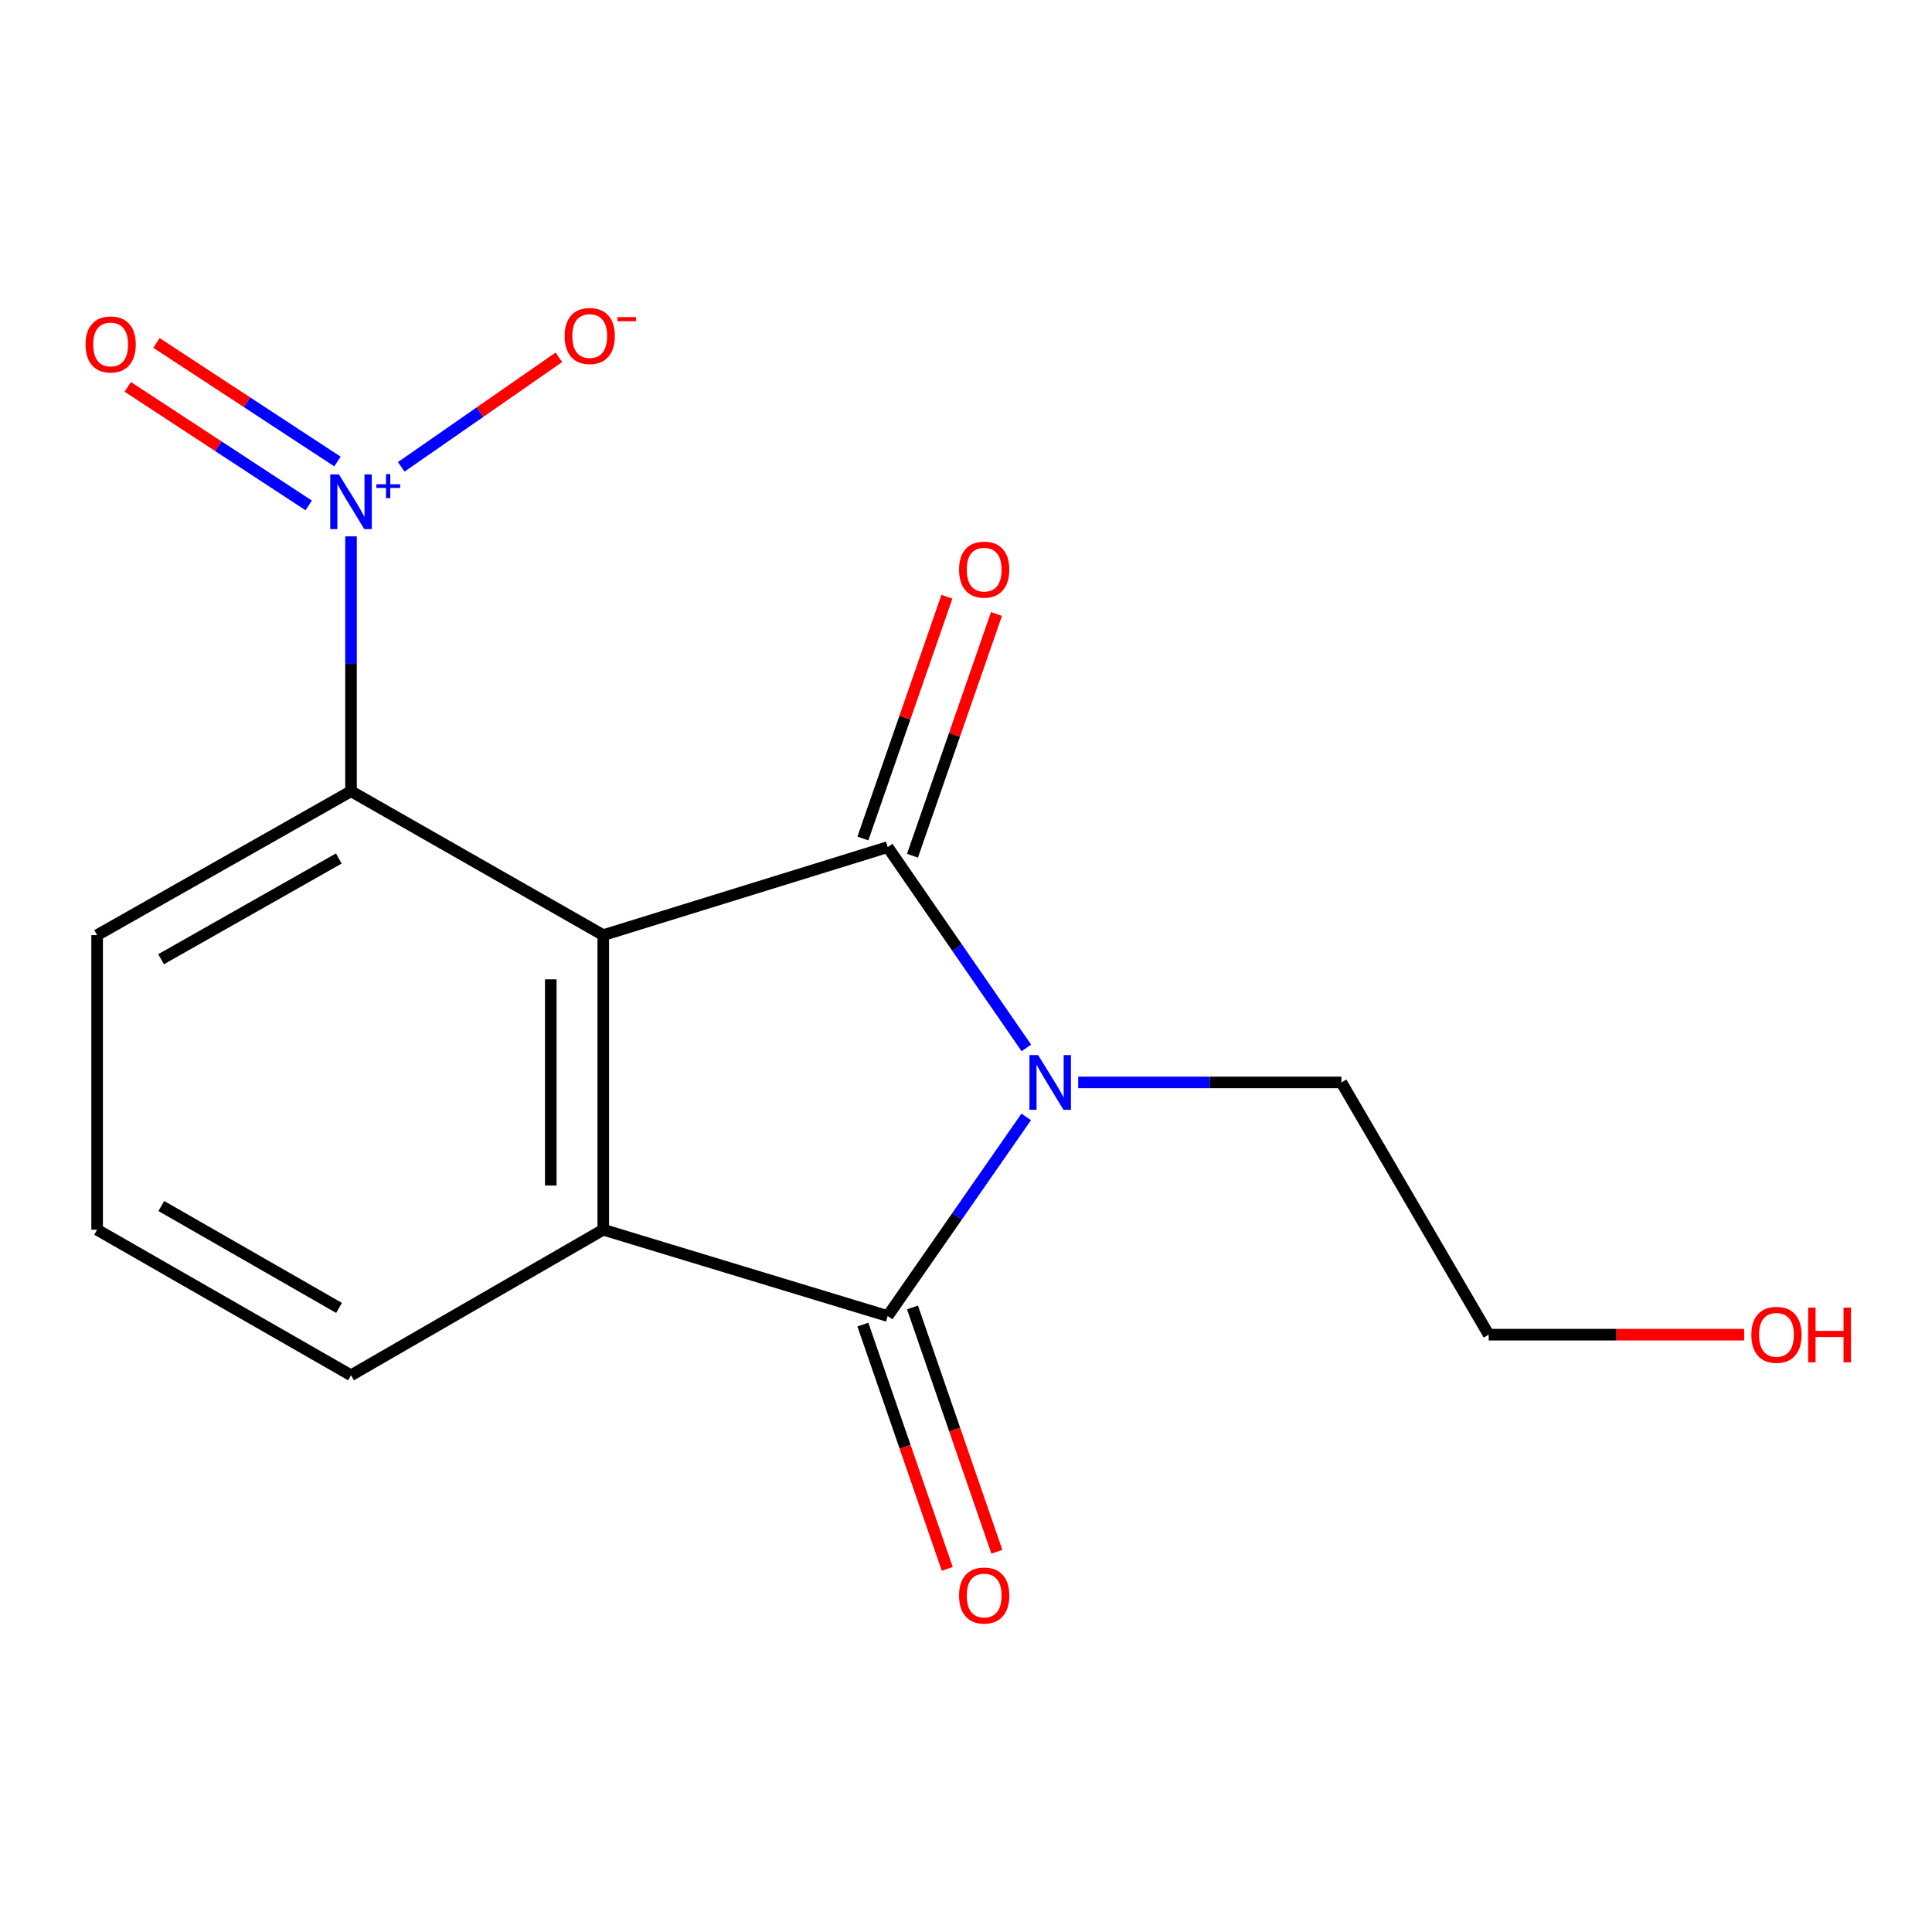 <?xml version='1.0' encoding='iso-8859-1'?>
<svg version='1.1' baseProfile='full'
              xmlns='http://www.w3.org/2000/svg'
                      xmlns:rdkit='http://www.rdkit.org/xml'
                      xmlns:xlink='http://www.w3.org/1999/xlink'
                  xml:space='preserve'
width='1000px' height='1000px' viewBox='0 0 1000 1000'>
<!-- END OF HEADER -->
<rect style='opacity:1.0;fill:#FFFFFF;stroke:none' width='1000' height='1000' x='0' y='0'> </rect>
<path class='bond-0' d='M 312.244,484.027 L 459.464,438.461' style='fill:none;fill-rule:evenodd;stroke:#000000;stroke-width:6px;stroke-linecap:butt;stroke-linejoin:miter;stroke-opacity:1' />
<path class='bond-3' d='M 312.244,484.027 L 312.244,636.501' style='fill:none;fill-rule:evenodd;stroke:#000000;stroke-width:6px;stroke-linecap:butt;stroke-linejoin:miter;stroke-opacity:1' />
<path class='bond-3' d='M 285.076,506.898 L 285.076,613.63' style='fill:none;fill-rule:evenodd;stroke:#000000;stroke-width:6px;stroke-linecap:butt;stroke-linejoin:miter;stroke-opacity:1' />
<path class='bond-5' d='M 312.244,484.027 L 181.686,409.542' style='fill:none;fill-rule:evenodd;stroke:#000000;stroke-width:6px;stroke-linecap:butt;stroke-linejoin:miter;stroke-opacity:1' />
<path class='bond-1' d='M 459.464,438.461 L 495.355,490.432' style='fill:none;fill-rule:evenodd;stroke:#000000;stroke-width:6px;stroke-linecap:butt;stroke-linejoin:miter;stroke-opacity:1' />
<path class='bond-1' d='M 495.355,490.432 L 531.245,542.403' style='fill:none;fill-rule:evenodd;stroke:#0000FF;stroke-width:6px;stroke-linecap:butt;stroke-linejoin:miter;stroke-opacity:1' />
<path class='bond-6' d='M 472.295,442.92 L 494.042,380.35' style='fill:none;fill-rule:evenodd;stroke:#000000;stroke-width:6px;stroke-linecap:butt;stroke-linejoin:miter;stroke-opacity:1' />
<path class='bond-6' d='M 494.042,380.35 L 515.788,317.78' style='fill:none;fill-rule:evenodd;stroke:#FF0000;stroke-width:6px;stroke-linecap:butt;stroke-linejoin:miter;stroke-opacity:1' />
<path class='bond-6' d='M 446.633,434.001 L 468.379,371.431' style='fill:none;fill-rule:evenodd;stroke:#000000;stroke-width:6px;stroke-linecap:butt;stroke-linejoin:miter;stroke-opacity:1' />
<path class='bond-6' d='M 468.379,371.431 L 490.125,308.861' style='fill:none;fill-rule:evenodd;stroke:#FF0000;stroke-width:6px;stroke-linecap:butt;stroke-linejoin:miter;stroke-opacity:1' />
<path class='bond-10' d='M 558.088,560.264 L 626.195,560.264' style='fill:none;fill-rule:evenodd;stroke:#0000FF;stroke-width:6px;stroke-linecap:butt;stroke-linejoin:miter;stroke-opacity:1' />
<path class='bond-10' d='M 626.195,560.264 L 694.302,560.264' style='fill:none;fill-rule:evenodd;stroke:#000000;stroke-width:6px;stroke-linecap:butt;stroke-linejoin:miter;stroke-opacity:1' />
<path class='bond-16' d='M 531.167,578.106 L 495.316,629.642' style='fill:none;fill-rule:evenodd;stroke:#0000FF;stroke-width:6px;stroke-linecap:butt;stroke-linejoin:miter;stroke-opacity:1' />
<path class='bond-16' d='M 495.316,629.642 L 459.464,681.177' style='fill:none;fill-rule:evenodd;stroke:#000000;stroke-width:6px;stroke-linecap:butt;stroke-linejoin:miter;stroke-opacity:1' />
<path class='bond-2' d='M 459.464,681.177 L 312.244,636.501' style='fill:none;fill-rule:evenodd;stroke:#000000;stroke-width:6px;stroke-linecap:butt;stroke-linejoin:miter;stroke-opacity:1' />
<path class='bond-8' d='M 446.625,685.612 L 468.463,748.83' style='fill:none;fill-rule:evenodd;stroke:#000000;stroke-width:6px;stroke-linecap:butt;stroke-linejoin:miter;stroke-opacity:1' />
<path class='bond-8' d='M 468.463,748.83 L 490.301,812.048' style='fill:none;fill-rule:evenodd;stroke:#FF0000;stroke-width:6px;stroke-linecap:butt;stroke-linejoin:miter;stroke-opacity:1' />
<path class='bond-8' d='M 472.304,676.742 L 494.142,739.959' style='fill:none;fill-rule:evenodd;stroke:#000000;stroke-width:6px;stroke-linecap:butt;stroke-linejoin:miter;stroke-opacity:1' />
<path class='bond-8' d='M 494.142,739.959 L 515.98,803.177' style='fill:none;fill-rule:evenodd;stroke:#FF0000;stroke-width:6px;stroke-linecap:butt;stroke-linejoin:miter;stroke-opacity:1' />
<path class='bond-11' d='M 312.244,636.501 L 181.686,711.847' style='fill:none;fill-rule:evenodd;stroke:#000000;stroke-width:6px;stroke-linecap:butt;stroke-linejoin:miter;stroke-opacity:1' />
<path class='bond-4' d='M 181.686,277.616 L 181.686,343.579' style='fill:none;fill-rule:evenodd;stroke:#0000FF;stroke-width:6px;stroke-linecap:butt;stroke-linejoin:miter;stroke-opacity:1' />
<path class='bond-4' d='M 181.686,343.579 L 181.686,409.542' style='fill:none;fill-rule:evenodd;stroke:#000000;stroke-width:6px;stroke-linecap:butt;stroke-linejoin:miter;stroke-opacity:1' />
<path class='bond-7' d='M 207.688,241.64 L 248.479,213.291' style='fill:none;fill-rule:evenodd;stroke:#0000FF;stroke-width:6px;stroke-linecap:butt;stroke-linejoin:miter;stroke-opacity:1' />
<path class='bond-7' d='M 248.479,213.291 L 289.27,184.942' style='fill:none;fill-rule:evenodd;stroke:#FF0000;stroke-width:6px;stroke-linecap:butt;stroke-linejoin:miter;stroke-opacity:1' />
<path class='bond-9' d='M 174.671,238.875 L 127.836,208.194' style='fill:none;fill-rule:evenodd;stroke:#0000FF;stroke-width:6px;stroke-linecap:butt;stroke-linejoin:miter;stroke-opacity:1' />
<path class='bond-9' d='M 127.836,208.194 L 81.001,177.512' style='fill:none;fill-rule:evenodd;stroke:#FF0000;stroke-width:6px;stroke-linecap:butt;stroke-linejoin:miter;stroke-opacity:1' />
<path class='bond-9' d='M 159.784,261.601 L 112.949,230.919' style='fill:none;fill-rule:evenodd;stroke:#0000FF;stroke-width:6px;stroke-linecap:butt;stroke-linejoin:miter;stroke-opacity:1' />
<path class='bond-9' d='M 112.949,230.919 L 66.114,200.238' style='fill:none;fill-rule:evenodd;stroke:#FF0000;stroke-width:6px;stroke-linecap:butt;stroke-linejoin:miter;stroke-opacity:1' />
<path class='bond-12' d='M 181.686,409.542 L 50.268,484.027' style='fill:none;fill-rule:evenodd;stroke:#000000;stroke-width:6px;stroke-linecap:butt;stroke-linejoin:miter;stroke-opacity:1' />
<path class='bond-12' d='M 175.37,444.35 L 83.377,496.49' style='fill:none;fill-rule:evenodd;stroke:#000000;stroke-width:6px;stroke-linecap:butt;stroke-linejoin:miter;stroke-opacity:1' />
<path class='bond-15' d='M 694.302,560.264 L 770.538,690.822' style='fill:none;fill-rule:evenodd;stroke:#000000;stroke-width:6px;stroke-linecap:butt;stroke-linejoin:miter;stroke-opacity:1' />
<path class='bond-17' d='M 181.686,711.847 L 50.268,636.501' style='fill:none;fill-rule:evenodd;stroke:#000000;stroke-width:6px;stroke-linecap:butt;stroke-linejoin:miter;stroke-opacity:1' />
<path class='bond-17' d='M 175.486,676.976 L 83.494,624.233' style='fill:none;fill-rule:evenodd;stroke:#000000;stroke-width:6px;stroke-linecap:butt;stroke-linejoin:miter;stroke-opacity:1' />
<path class='bond-13' d='M 50.268,484.027 L 50.268,636.501' style='fill:none;fill-rule:evenodd;stroke:#000000;stroke-width:6px;stroke-linecap:butt;stroke-linejoin:miter;stroke-opacity:1' />
<path class='bond-14' d='M 902.771,690.822 L 836.655,690.822' style='fill:none;fill-rule:evenodd;stroke:#FF0000;stroke-width:6px;stroke-linecap:butt;stroke-linejoin:miter;stroke-opacity:1' />
<path class='bond-14' d='M 836.655,690.822 L 770.538,690.822' style='fill:none;fill-rule:evenodd;stroke:#000000;stroke-width:6px;stroke-linecap:butt;stroke-linejoin:miter;stroke-opacity:1' />
<path  class='atom-2' d='M 537.32 546.104
L 546.6 561.104
Q 547.52 562.584, 549 565.264
Q 550.48 567.944, 550.56 568.104
L 550.56 546.104
L 554.32 546.104
L 554.32 574.424
L 550.44 574.424
L 540.48 558.024
Q 539.32 556.104, 538.08 553.904
Q 536.88 551.704, 536.52 551.024
L 536.52 574.424
L 532.84 574.424
L 532.84 546.104
L 537.32 546.104
' fill='#0000FF'/>
<path  class='atom-5' d='M 175.426 245.55
L 184.706 260.55
Q 185.626 262.03, 187.106 264.71
Q 188.586 267.39, 188.666 267.55
L 188.666 245.55
L 192.426 245.55
L 192.426 273.87
L 188.546 273.87
L 178.586 257.47
Q 177.426 255.55, 176.186 253.35
Q 174.986 251.15, 174.626 250.47
L 174.626 273.87
L 170.946 273.87
L 170.946 245.55
L 175.426 245.55
' fill='#0000FF'/>
<path  class='atom-5' d='M 194.802 250.655
L 199.792 250.655
L 199.792 245.401
L 202.009 245.401
L 202.009 250.655
L 207.131 250.655
L 207.131 252.556
L 202.009 252.556
L 202.009 257.836
L 199.792 257.836
L 199.792 252.556
L 194.802 252.556
L 194.802 250.655
' fill='#0000FF'/>
<path  class='atom-7' d='M 496.408 294.837
Q 496.408 288.037, 499.768 284.237
Q 503.128 280.437, 509.408 280.437
Q 515.688 280.437, 519.048 284.237
Q 522.408 288.037, 522.408 294.837
Q 522.408 301.717, 519.008 305.637
Q 515.608 309.517, 509.408 309.517
Q 503.168 309.517, 499.768 305.637
Q 496.408 301.757, 496.408 294.837
M 509.408 306.317
Q 513.728 306.317, 516.048 303.437
Q 518.408 300.517, 518.408 294.837
Q 518.408 289.277, 516.048 286.477
Q 513.728 283.637, 509.408 283.637
Q 505.088 283.637, 502.728 286.437
Q 500.408 289.237, 500.408 294.837
Q 500.408 300.557, 502.728 303.437
Q 505.088 306.317, 509.408 306.317
' fill='#FF0000'/>
<path  class='atom-8' d='M 292.24 173.924
Q 292.24 167.124, 295.6 163.324
Q 298.96 159.524, 305.24 159.524
Q 311.52 159.524, 314.88 163.324
Q 318.24 167.124, 318.24 173.924
Q 318.24 180.804, 314.84 184.724
Q 311.44 188.604, 305.24 188.604
Q 299 188.604, 295.6 184.724
Q 292.24 180.844, 292.24 173.924
M 305.24 185.404
Q 309.56 185.404, 311.88 182.524
Q 314.24 179.604, 314.24 173.924
Q 314.24 168.364, 311.88 165.564
Q 309.56 162.724, 305.24 162.724
Q 300.92 162.724, 298.56 165.524
Q 296.24 168.324, 296.24 173.924
Q 296.24 179.644, 298.56 182.524
Q 300.92 185.404, 305.24 185.404
' fill='#FF0000'/>
<path  class='atom-8' d='M 319.56 164.146
L 329.249 164.146
L 329.249 166.258
L 319.56 166.258
L 319.56 164.146
' fill='#FF0000'/>
<path  class='atom-9' d='M 496.408 825.836
Q 496.408 819.036, 499.768 815.236
Q 503.128 811.436, 509.408 811.436
Q 515.688 811.436, 519.048 815.236
Q 522.408 819.036, 522.408 825.836
Q 522.408 832.716, 519.008 836.636
Q 515.608 840.516, 509.408 840.516
Q 503.168 840.516, 499.768 836.636
Q 496.408 832.756, 496.408 825.836
M 509.408 837.316
Q 513.728 837.316, 516.048 834.436
Q 518.408 831.516, 518.408 825.836
Q 518.408 820.276, 516.048 817.476
Q 513.728 814.636, 509.408 814.636
Q 505.088 814.636, 502.728 817.436
Q 500.408 820.236, 500.408 825.836
Q 500.408 831.556, 502.728 834.436
Q 505.088 837.316, 509.408 837.316
' fill='#FF0000'/>
<path  class='atom-10' d='M 44.271 178.286
Q 44.271 171.486, 47.631 167.686
Q 50.991 163.886, 57.271 163.886
Q 63.551 163.886, 66.911 167.686
Q 70.271 171.486, 70.271 178.286
Q 70.271 185.166, 66.871 189.086
Q 63.471 192.966, 57.271 192.966
Q 51.031 192.966, 47.631 189.086
Q 44.271 185.206, 44.271 178.286
M 57.271 189.766
Q 61.591 189.766, 63.911 186.886
Q 66.271 183.966, 66.271 178.286
Q 66.271 172.726, 63.911 169.926
Q 61.591 167.086, 57.271 167.086
Q 52.951 167.086, 50.591 169.886
Q 48.271 172.686, 48.271 178.286
Q 48.271 184.006, 50.591 186.886
Q 52.951 189.766, 57.271 189.766
' fill='#FF0000'/>
<path  class='atom-15' d='M 906.495 690.902
Q 906.495 684.102, 909.855 680.302
Q 913.215 676.502, 919.495 676.502
Q 925.775 676.502, 929.135 680.302
Q 932.495 684.102, 932.495 690.902
Q 932.495 697.782, 929.095 701.702
Q 925.695 705.582, 919.495 705.582
Q 913.255 705.582, 909.855 701.702
Q 906.495 697.822, 906.495 690.902
M 919.495 702.382
Q 923.815 702.382, 926.135 699.502
Q 928.495 696.582, 928.495 690.902
Q 928.495 685.342, 926.135 682.542
Q 923.815 679.702, 919.495 679.702
Q 915.175 679.702, 912.815 682.502
Q 910.495 685.302, 910.495 690.902
Q 910.495 696.622, 912.815 699.502
Q 915.175 702.382, 919.495 702.382
' fill='#FF0000'/>
<path  class='atom-15' d='M 935.895 676.822
L 939.735 676.822
L 939.735 688.862
L 954.215 688.862
L 954.215 676.822
L 958.055 676.822
L 958.055 705.142
L 954.215 705.142
L 954.215 692.062
L 939.735 692.062
L 939.735 705.142
L 935.895 705.142
L 935.895 676.822
' fill='#FF0000'/>
</svg>
